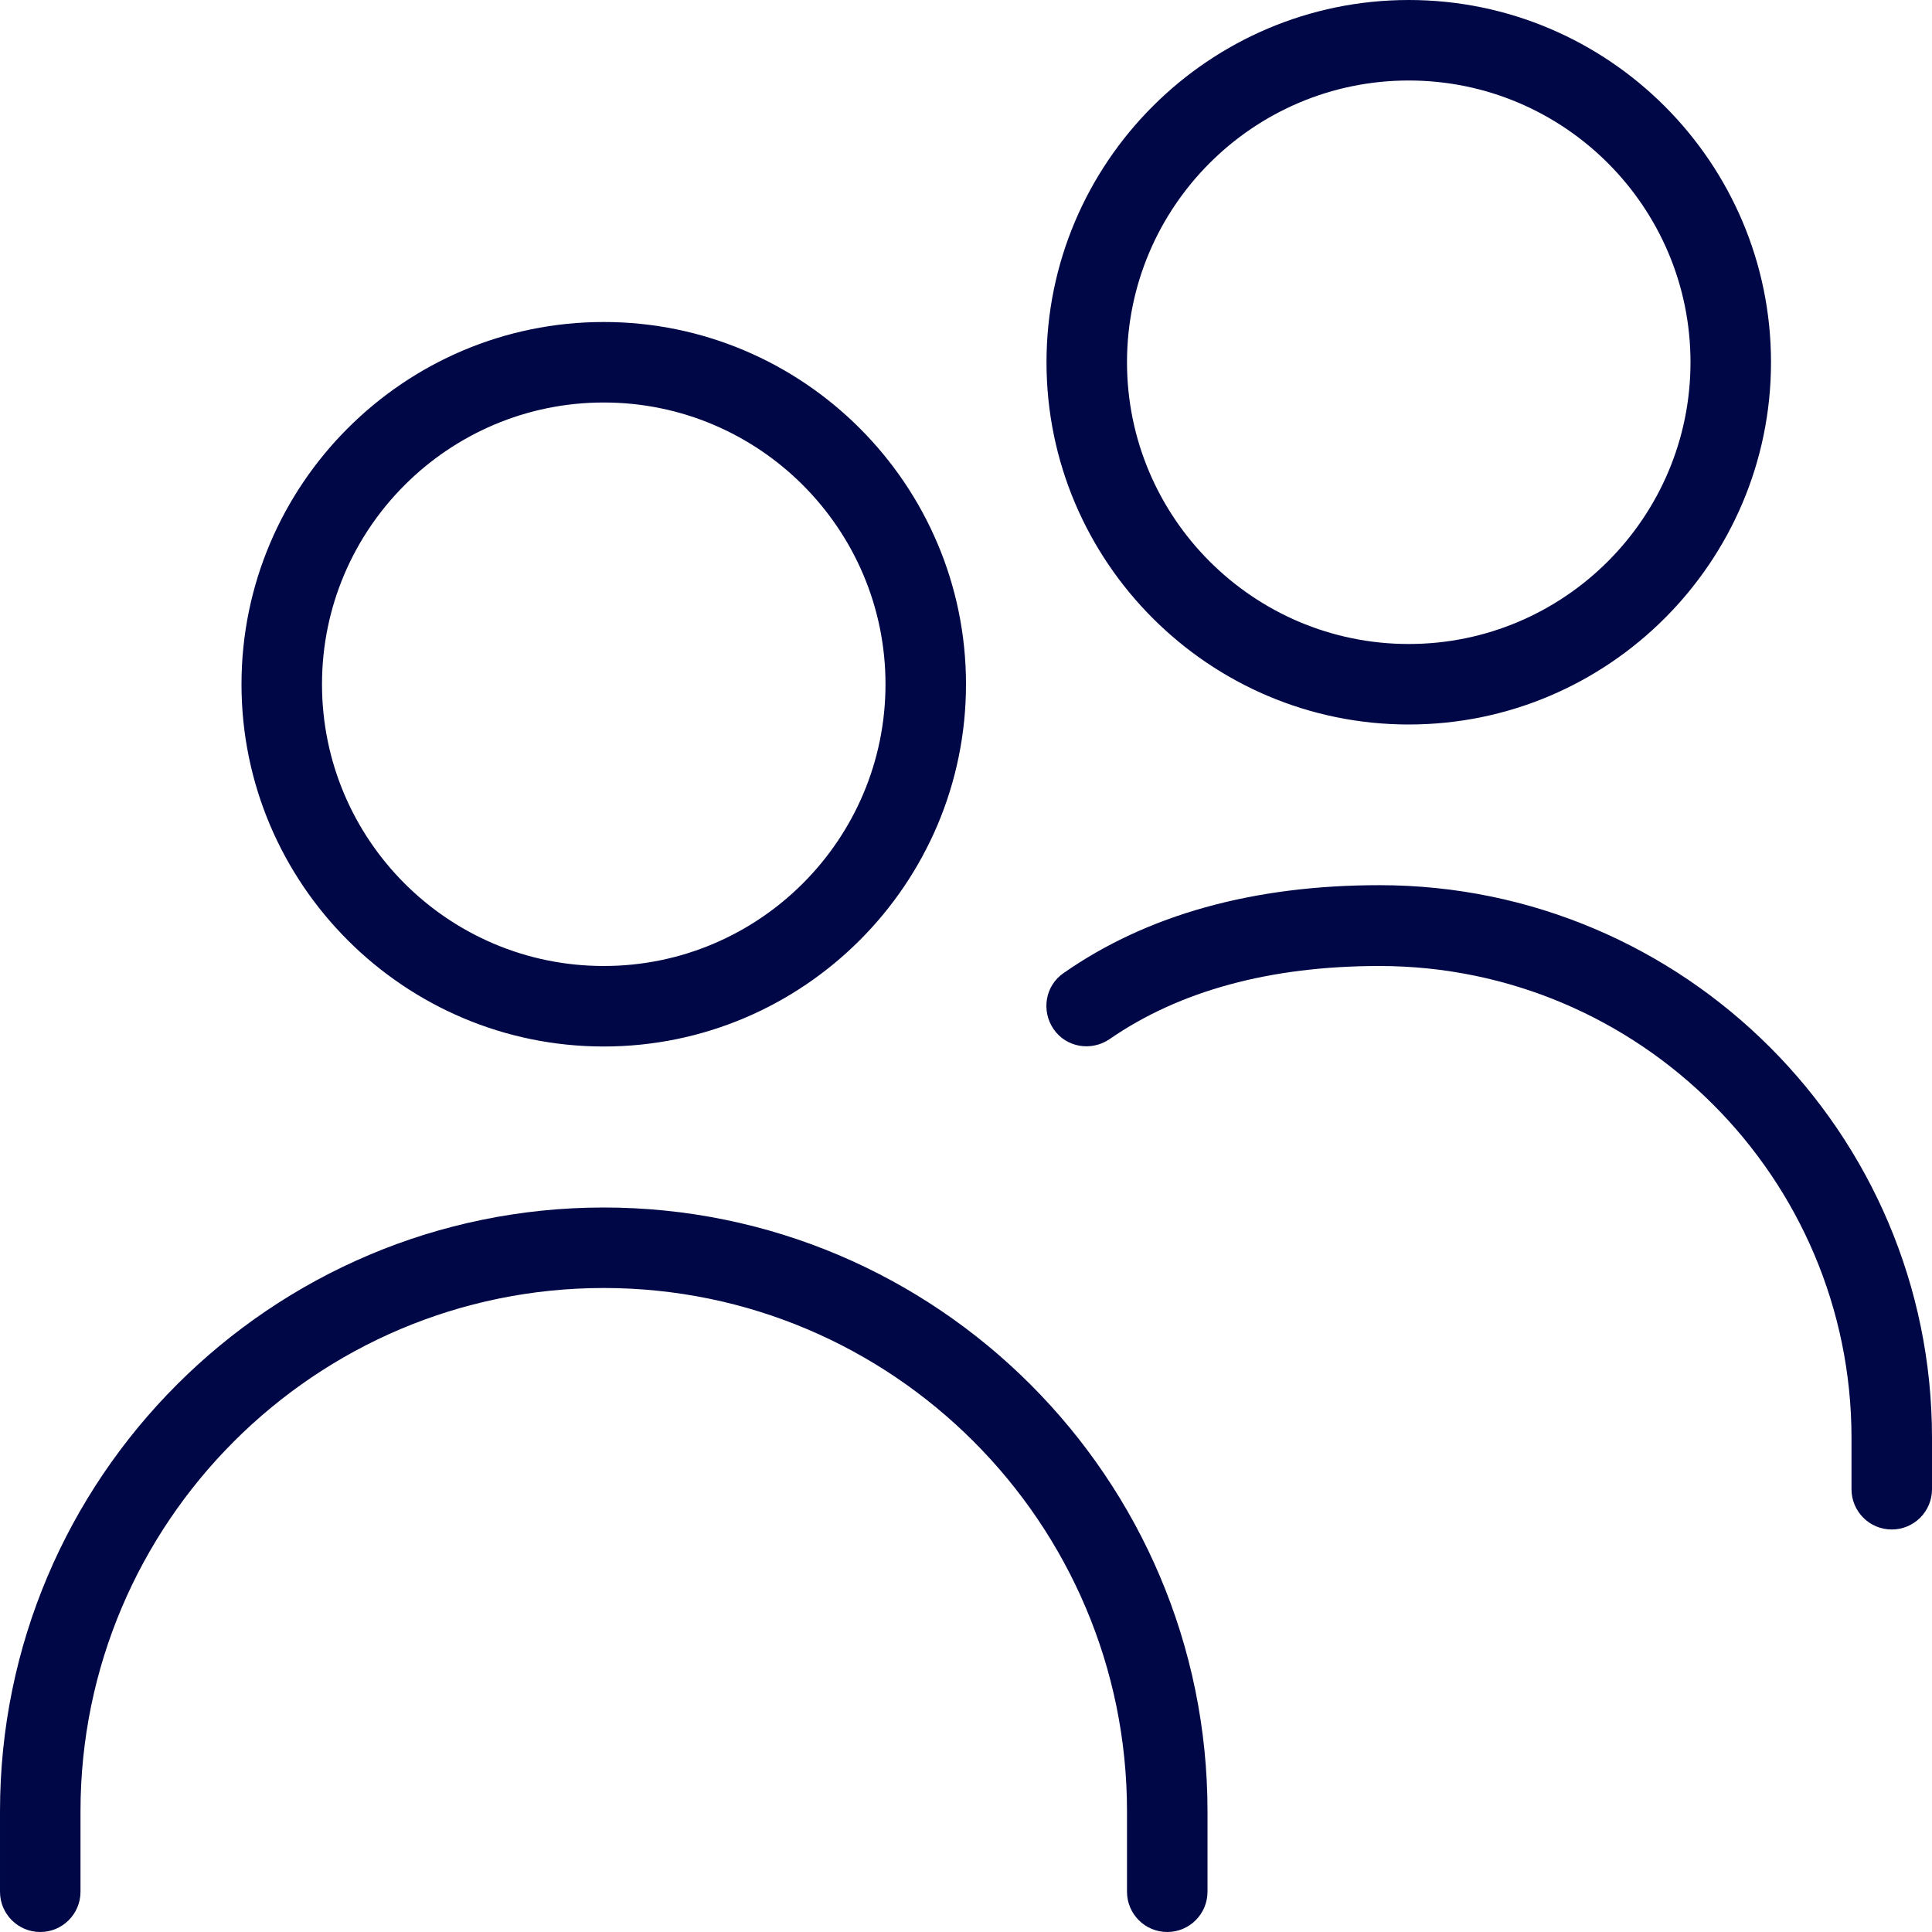 <?xml version="1.0" encoding="UTF-8"?>
<svg id="b" data-name="レイヤー_2" xmlns="http://www.w3.org/2000/svg" viewBox="0 0 60 60">
  <g id="c" data-name="レイヤー_3">
    <path d="M18.75,32.5c6.2,0,11.25-5.05,11.25-11.25s-5.05-11.25-11.25-11.25-11.25,5.05-11.25,11.25,5.05,11.25,11.25,11.25ZM18.75,12.5c4.83,0,8.75,3.93,8.75,8.75s-3.92,8.75-8.75,8.75-8.75-3.92-8.75-8.75,3.93-8.75,8.75-8.75ZM37.5,56.25v2.5c0,.69-.56,1.25-1.25,1.25s-1.25-.56-1.25-1.25v-2.5c0-8.96-7.29-16.25-16.25-16.25S2.5,47.29,2.5,56.25v2.5c0,.69-.56,1.25-1.25,1.25s-1.25-.56-1.25-1.25v-2.5c0-10.34,8.41-18.75,18.75-18.75s18.75,8.41,18.75,18.75ZM60,44.66v1.59c0,.69-.56,1.25-1.25,1.25s-1.25-.56-1.25-1.25v-1.59c0-8.08-6.58-14.66-14.66-14.66-3.39,0-6.21.77-8.38,2.27-.57.39-1.35.26-1.74-.31s-.26-1.35.31-1.74c2.59-1.81,5.89-2.73,9.81-2.73,9.46,0,17.16,7.7,17.16,17.16ZM43.75,22.5c6.2,0,11.25-5.05,11.25-11.25S49.95,0,43.75,0s-11.25,5.05-11.25,11.25,5.05,11.25,11.25,11.25ZM43.75,2.5c4.83,0,8.75,3.93,8.75,8.75s-3.92,8.75-8.75,8.75-8.75-3.93-8.75-8.75,3.92-8.75,8.75-8.75Z" style="fill: #000746;"/>
  </g>
</svg>